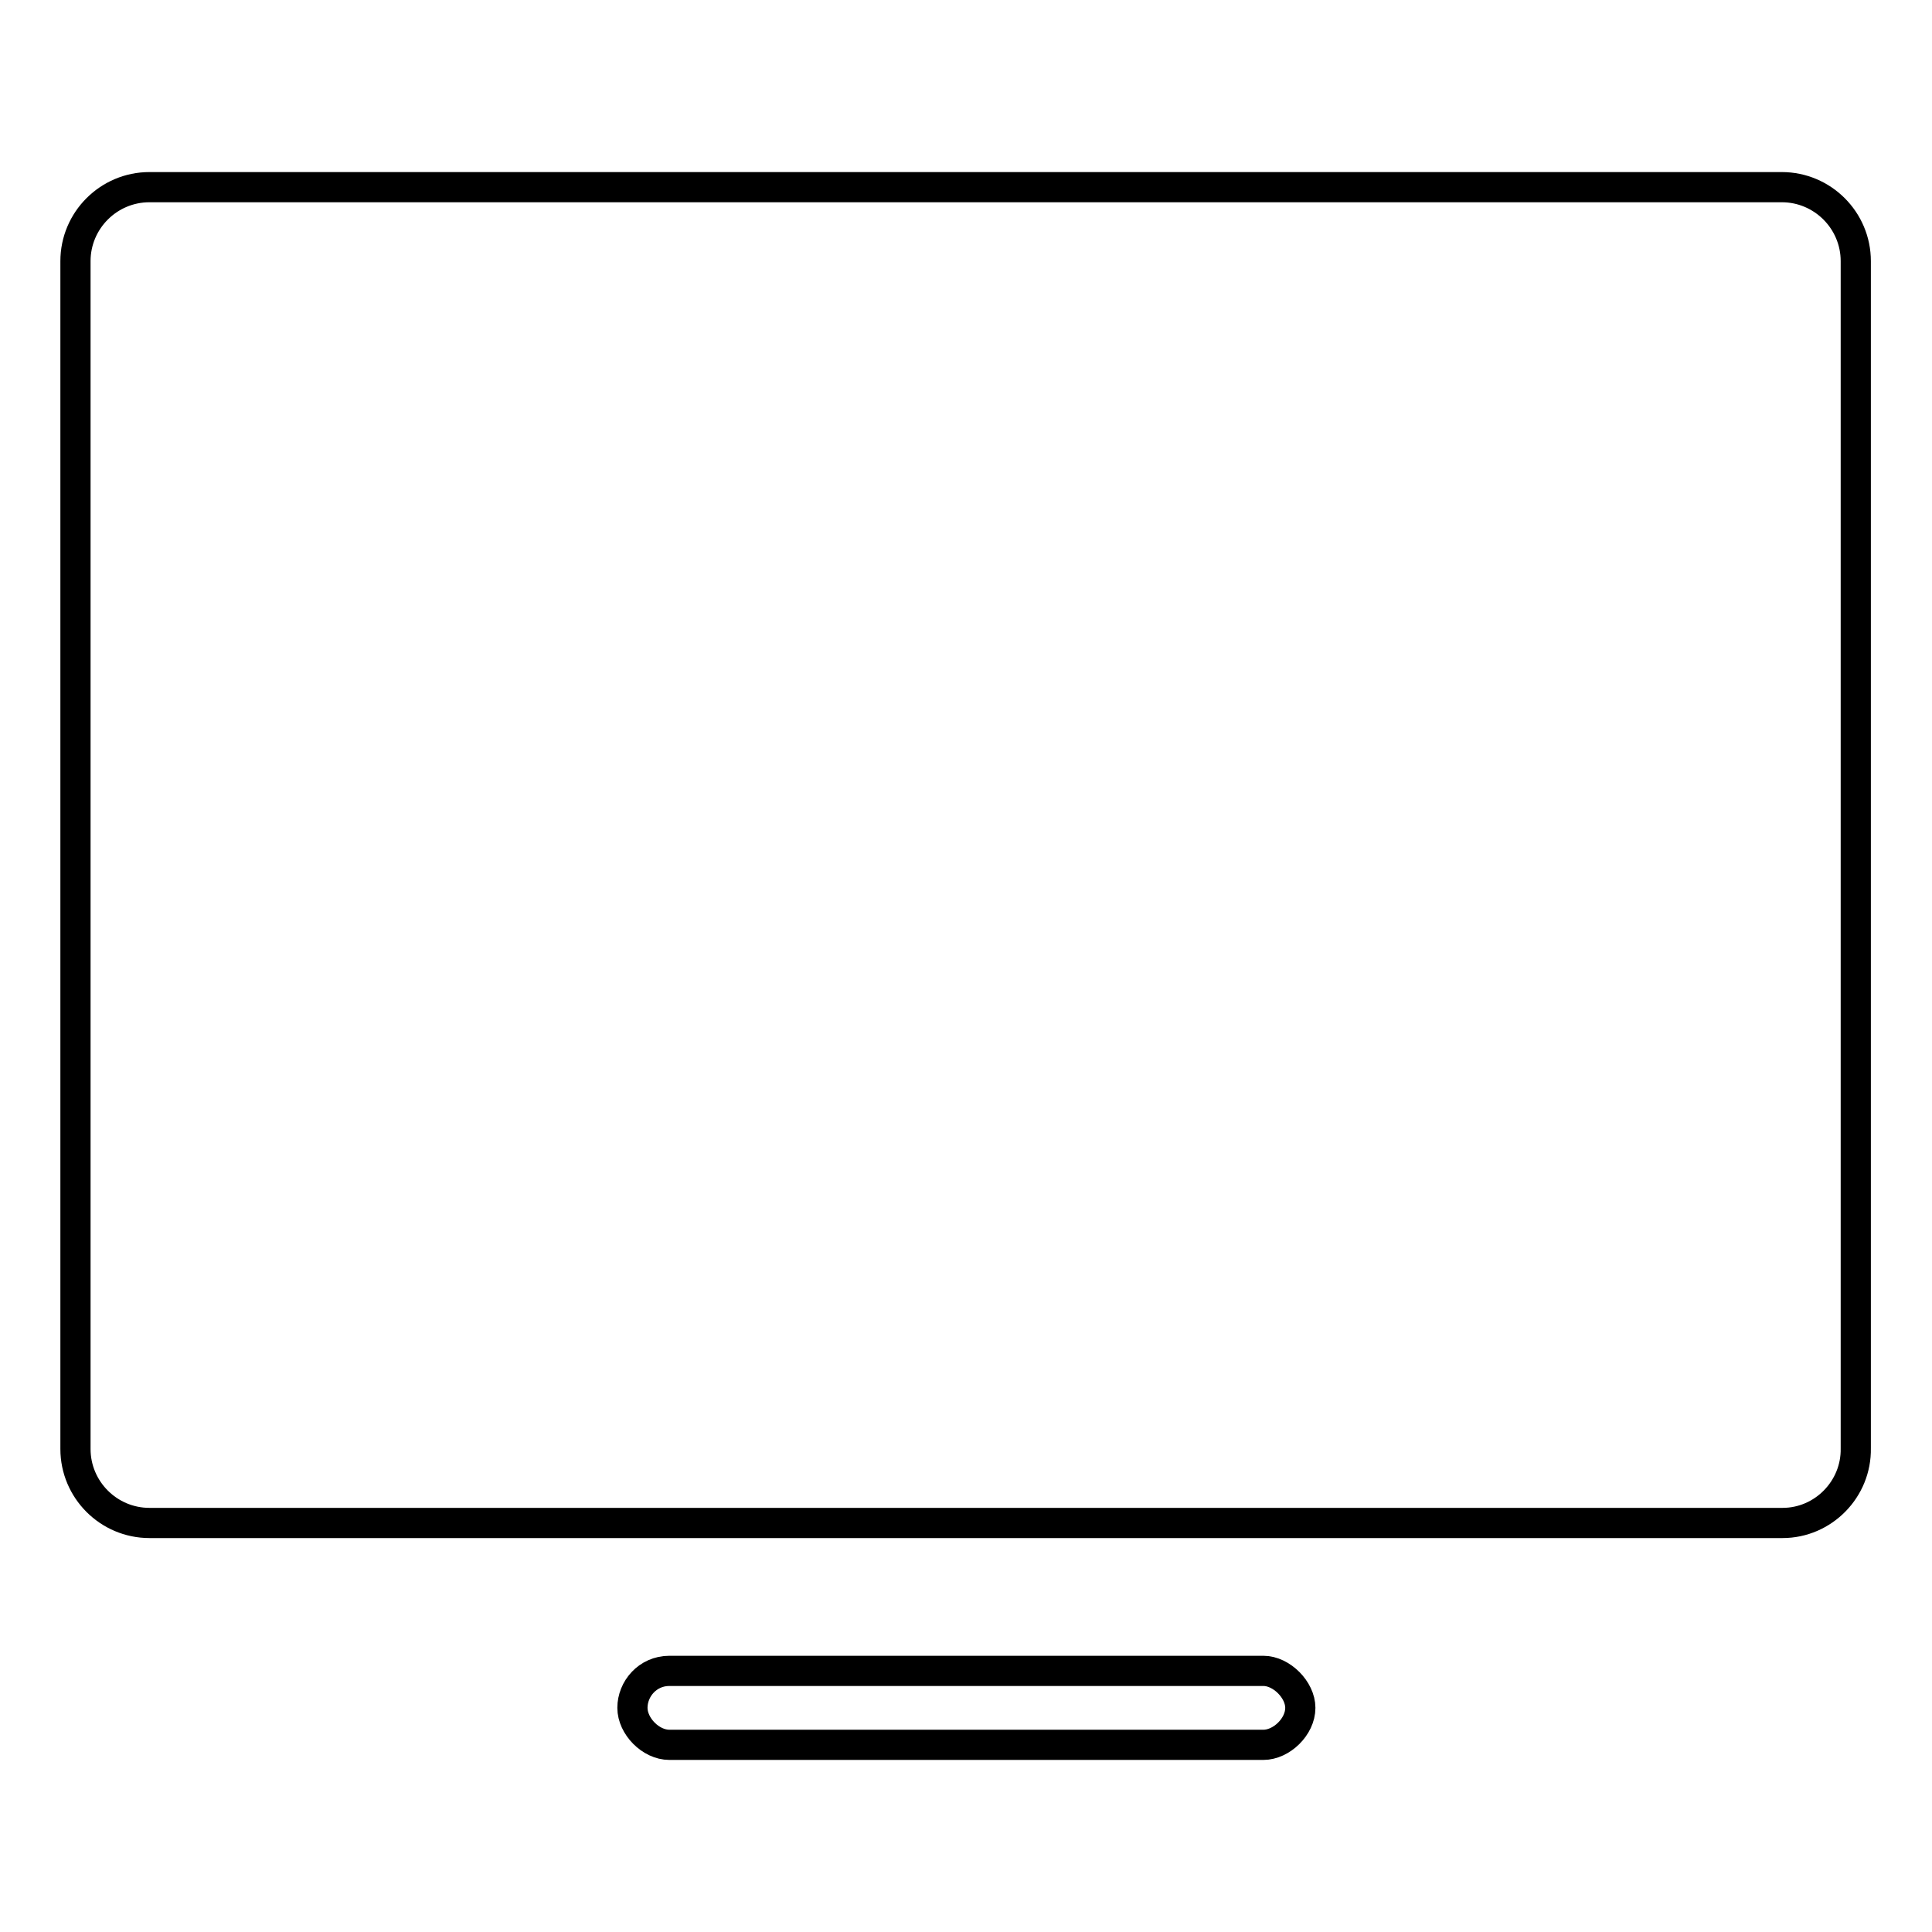 <?xml version="1.0" encoding="utf-8"?>
<!-- Svg Vector Icons : http://www.onlinewebfonts.com/icon -->
<!DOCTYPE svg PUBLIC "-//W3C//DTD SVG 1.1//EN" "http://www.w3.org/Graphics/SVG/1.1/DTD/svg11.dtd">
<svg version="1.1" xmlns="http://www.w3.org/2000/svg" xmlns:xlink="http://www.w3.org/1999/xlink" x="0px" y="0px" viewBox="0 0 256 256" enable-background="new 0 0 256 256" xml:space="preserve">
<g> <path stroke-width="4" fill-opacity="0" stroke="#000000"  d="M236.2,201.8H19.8c-5.4,0-9.8-4.4-9.8-9.8V34.6c0-5.4,4.4-9.8,9.8-9.8h216.3c5.4,0,9.8,4.4,9.8,9.8v157.3 C246,197.3,241.6,201.8,236.2,201.8z M172.3,226.3c0,2.5-2.5,4.9-4.9,4.9H88.7c-2.5,0-4.9-2.5-4.9-4.9c0-2.5,2-4.9,4.9-4.9h78.7 C169.8,221.4,172.3,223.9,172.3,226.3z"/></g>
</svg>